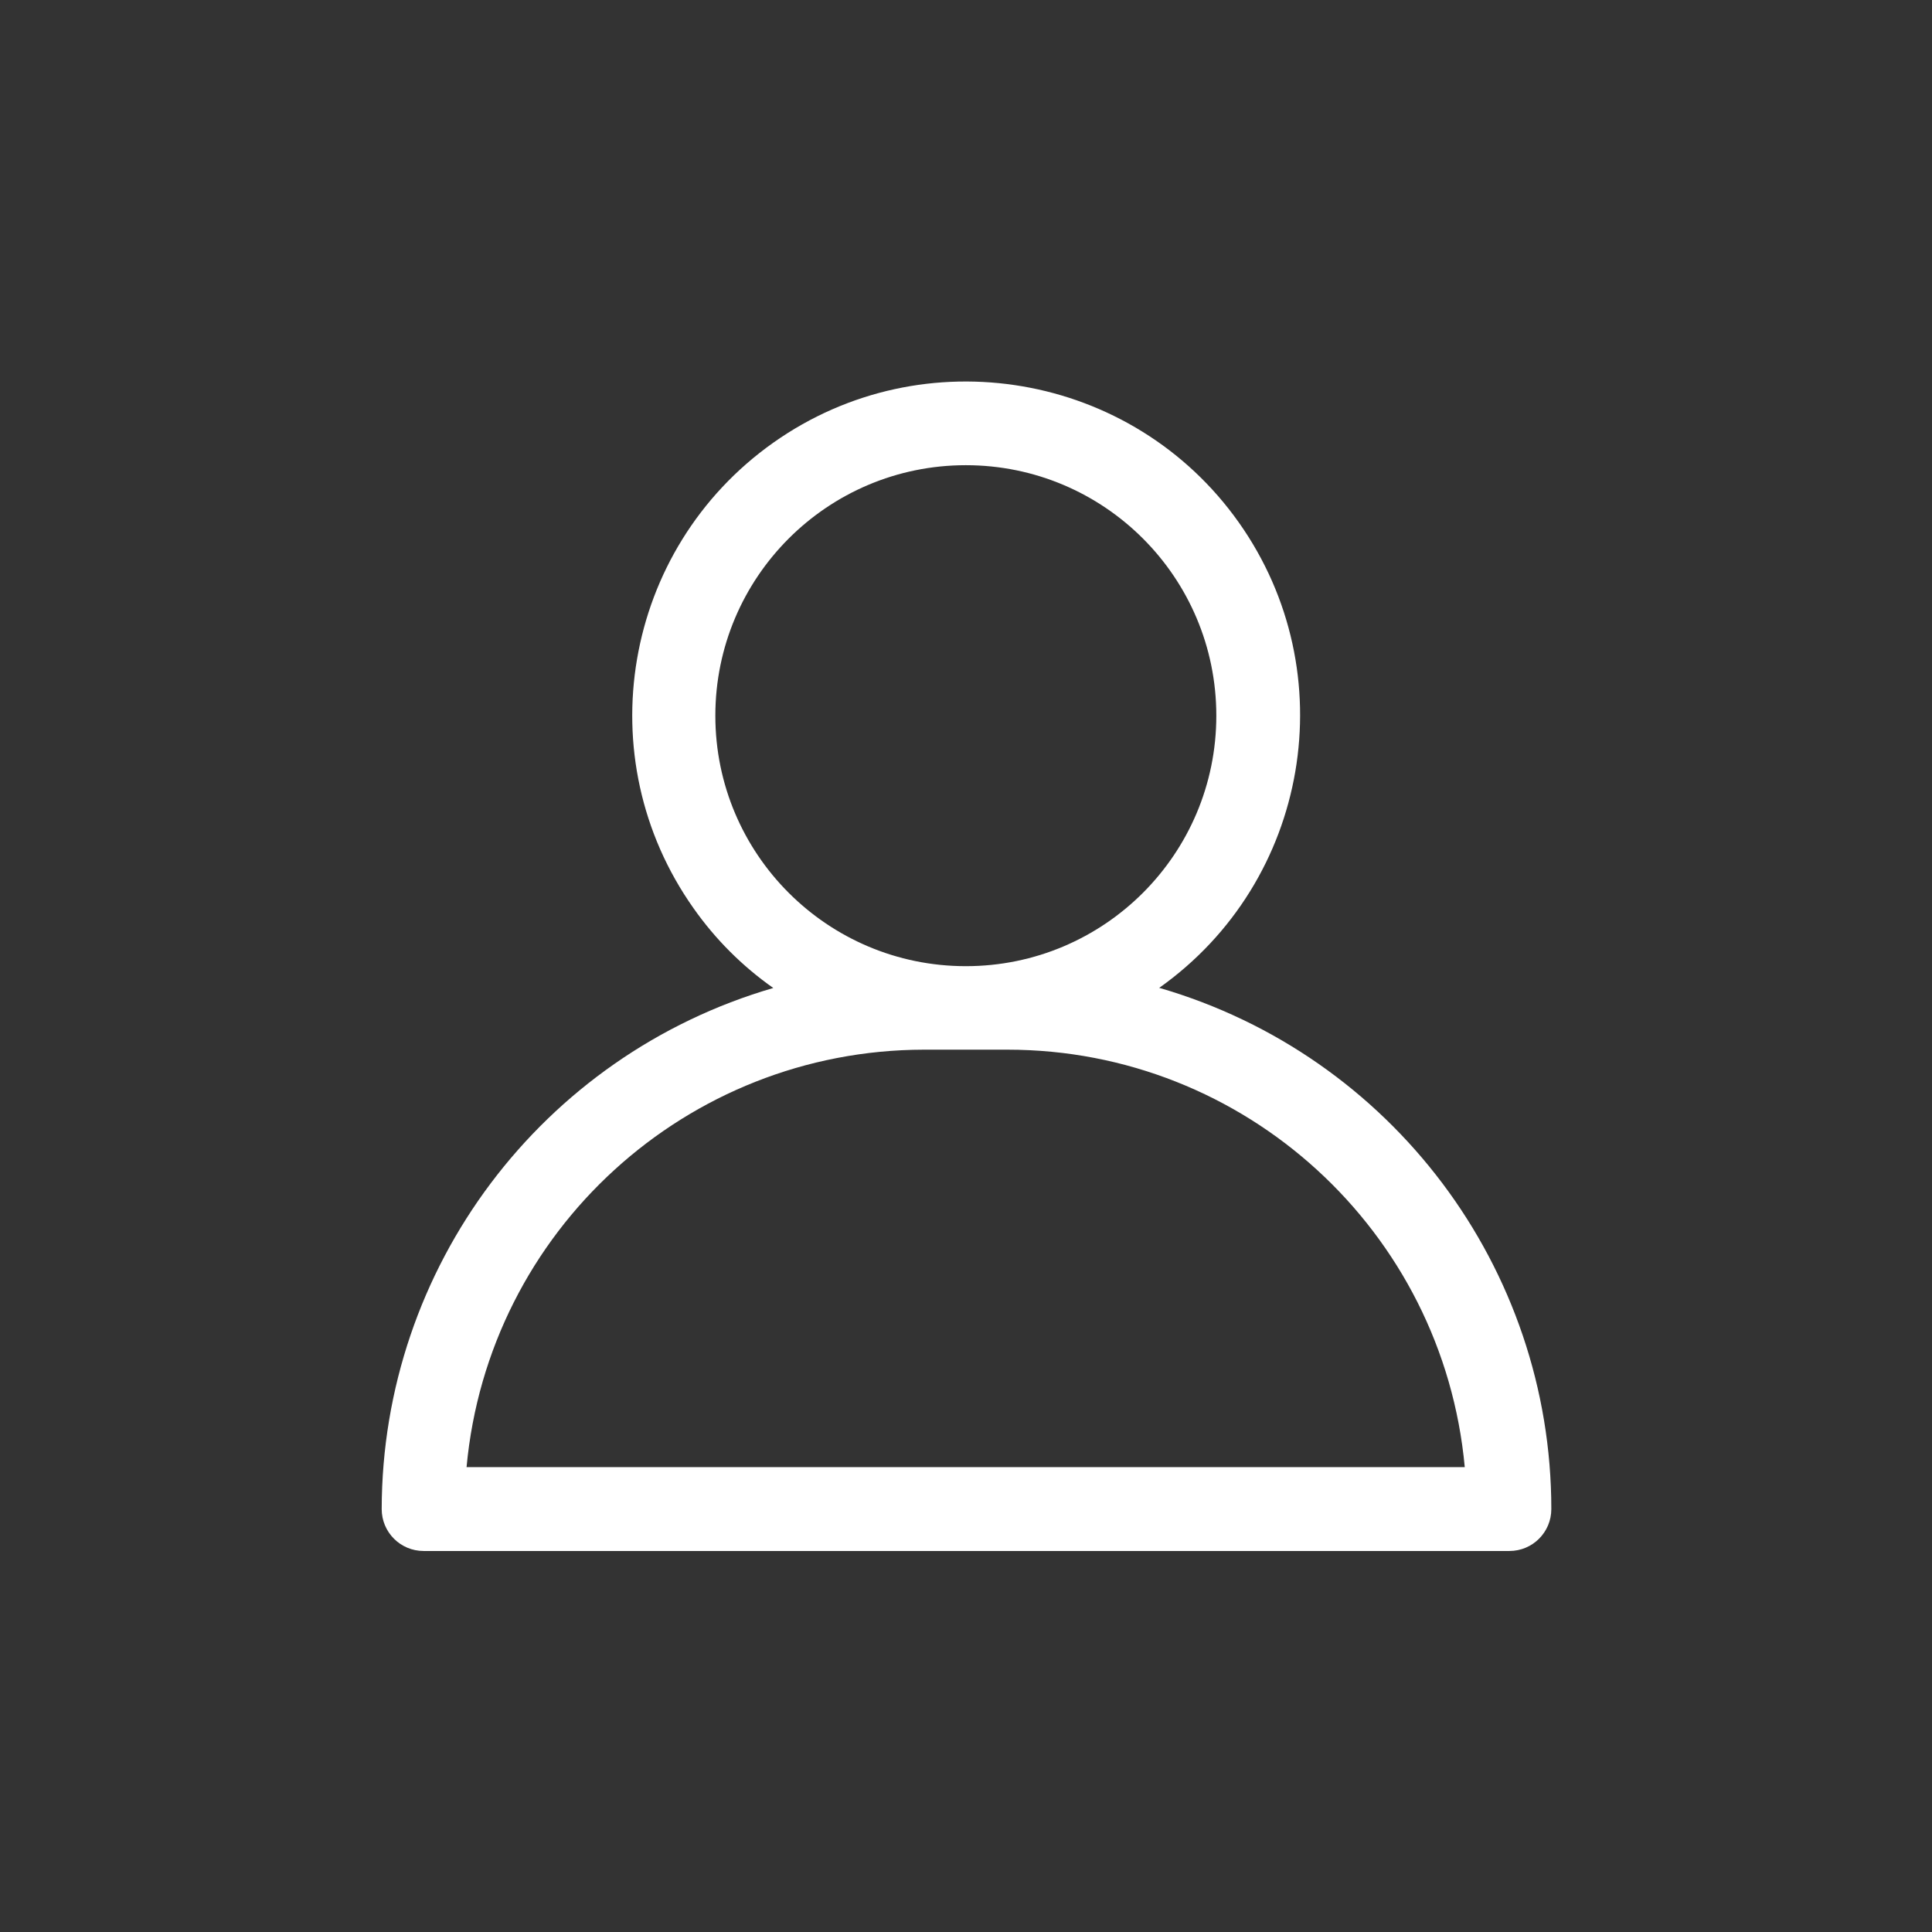 <?xml version="1.0" encoding="UTF-8"?>
<svg id="Capa_2" data-name="Capa 2" xmlns="http://www.w3.org/2000/svg" viewBox="0 0 56.69 56.69">
  <rect x="0" y="0" width="56.69" height="56.69" fill="#333333" stroke="none"/>
  <defs>
    <style>
      .cls-1 {
        fill: #fff;
      }

      .cls-2 {
        fill: none;
      }
    </style>
  </defs>
  <g id="Capa_1-2" data-name="Capa 1">
    <g>
      <rect class="cls-2" width="56.69" height="56.69"/>
      <g id="User">
        <path id="id_101" data-name="id 101" class="cls-1" d="M34.01,28.99c4.42-3.13,5.46-9.25,2.34-13.66s-9.25-5.46-13.66-2.34c-4.42,3.13-5.46,9.25-2.34,13.66,.64,.91,1.43,1.7,2.34,2.34-6.8,1.98-11.48,8.21-11.49,15.29,0,.68,.55,1.23,1.23,1.23h31.86c.68,0,1.23-.55,1.23-1.23,0-7.08-4.69-13.31-11.49-15.29Zm-13.02-7.99c0-4.06,3.29-7.35,7.35-7.35s7.35,3.29,7.35,7.35-3.29,7.35-7.35,7.35c-4.06,0-7.35-3.29-7.35-7.35Zm-7.3,22.05c.64-6.94,6.46-12.24,13.42-12.25h2.45c6.97,0,12.78,5.32,13.42,12.25H13.7Z"/>
      </g>
    </g>
  </g>
</svg>